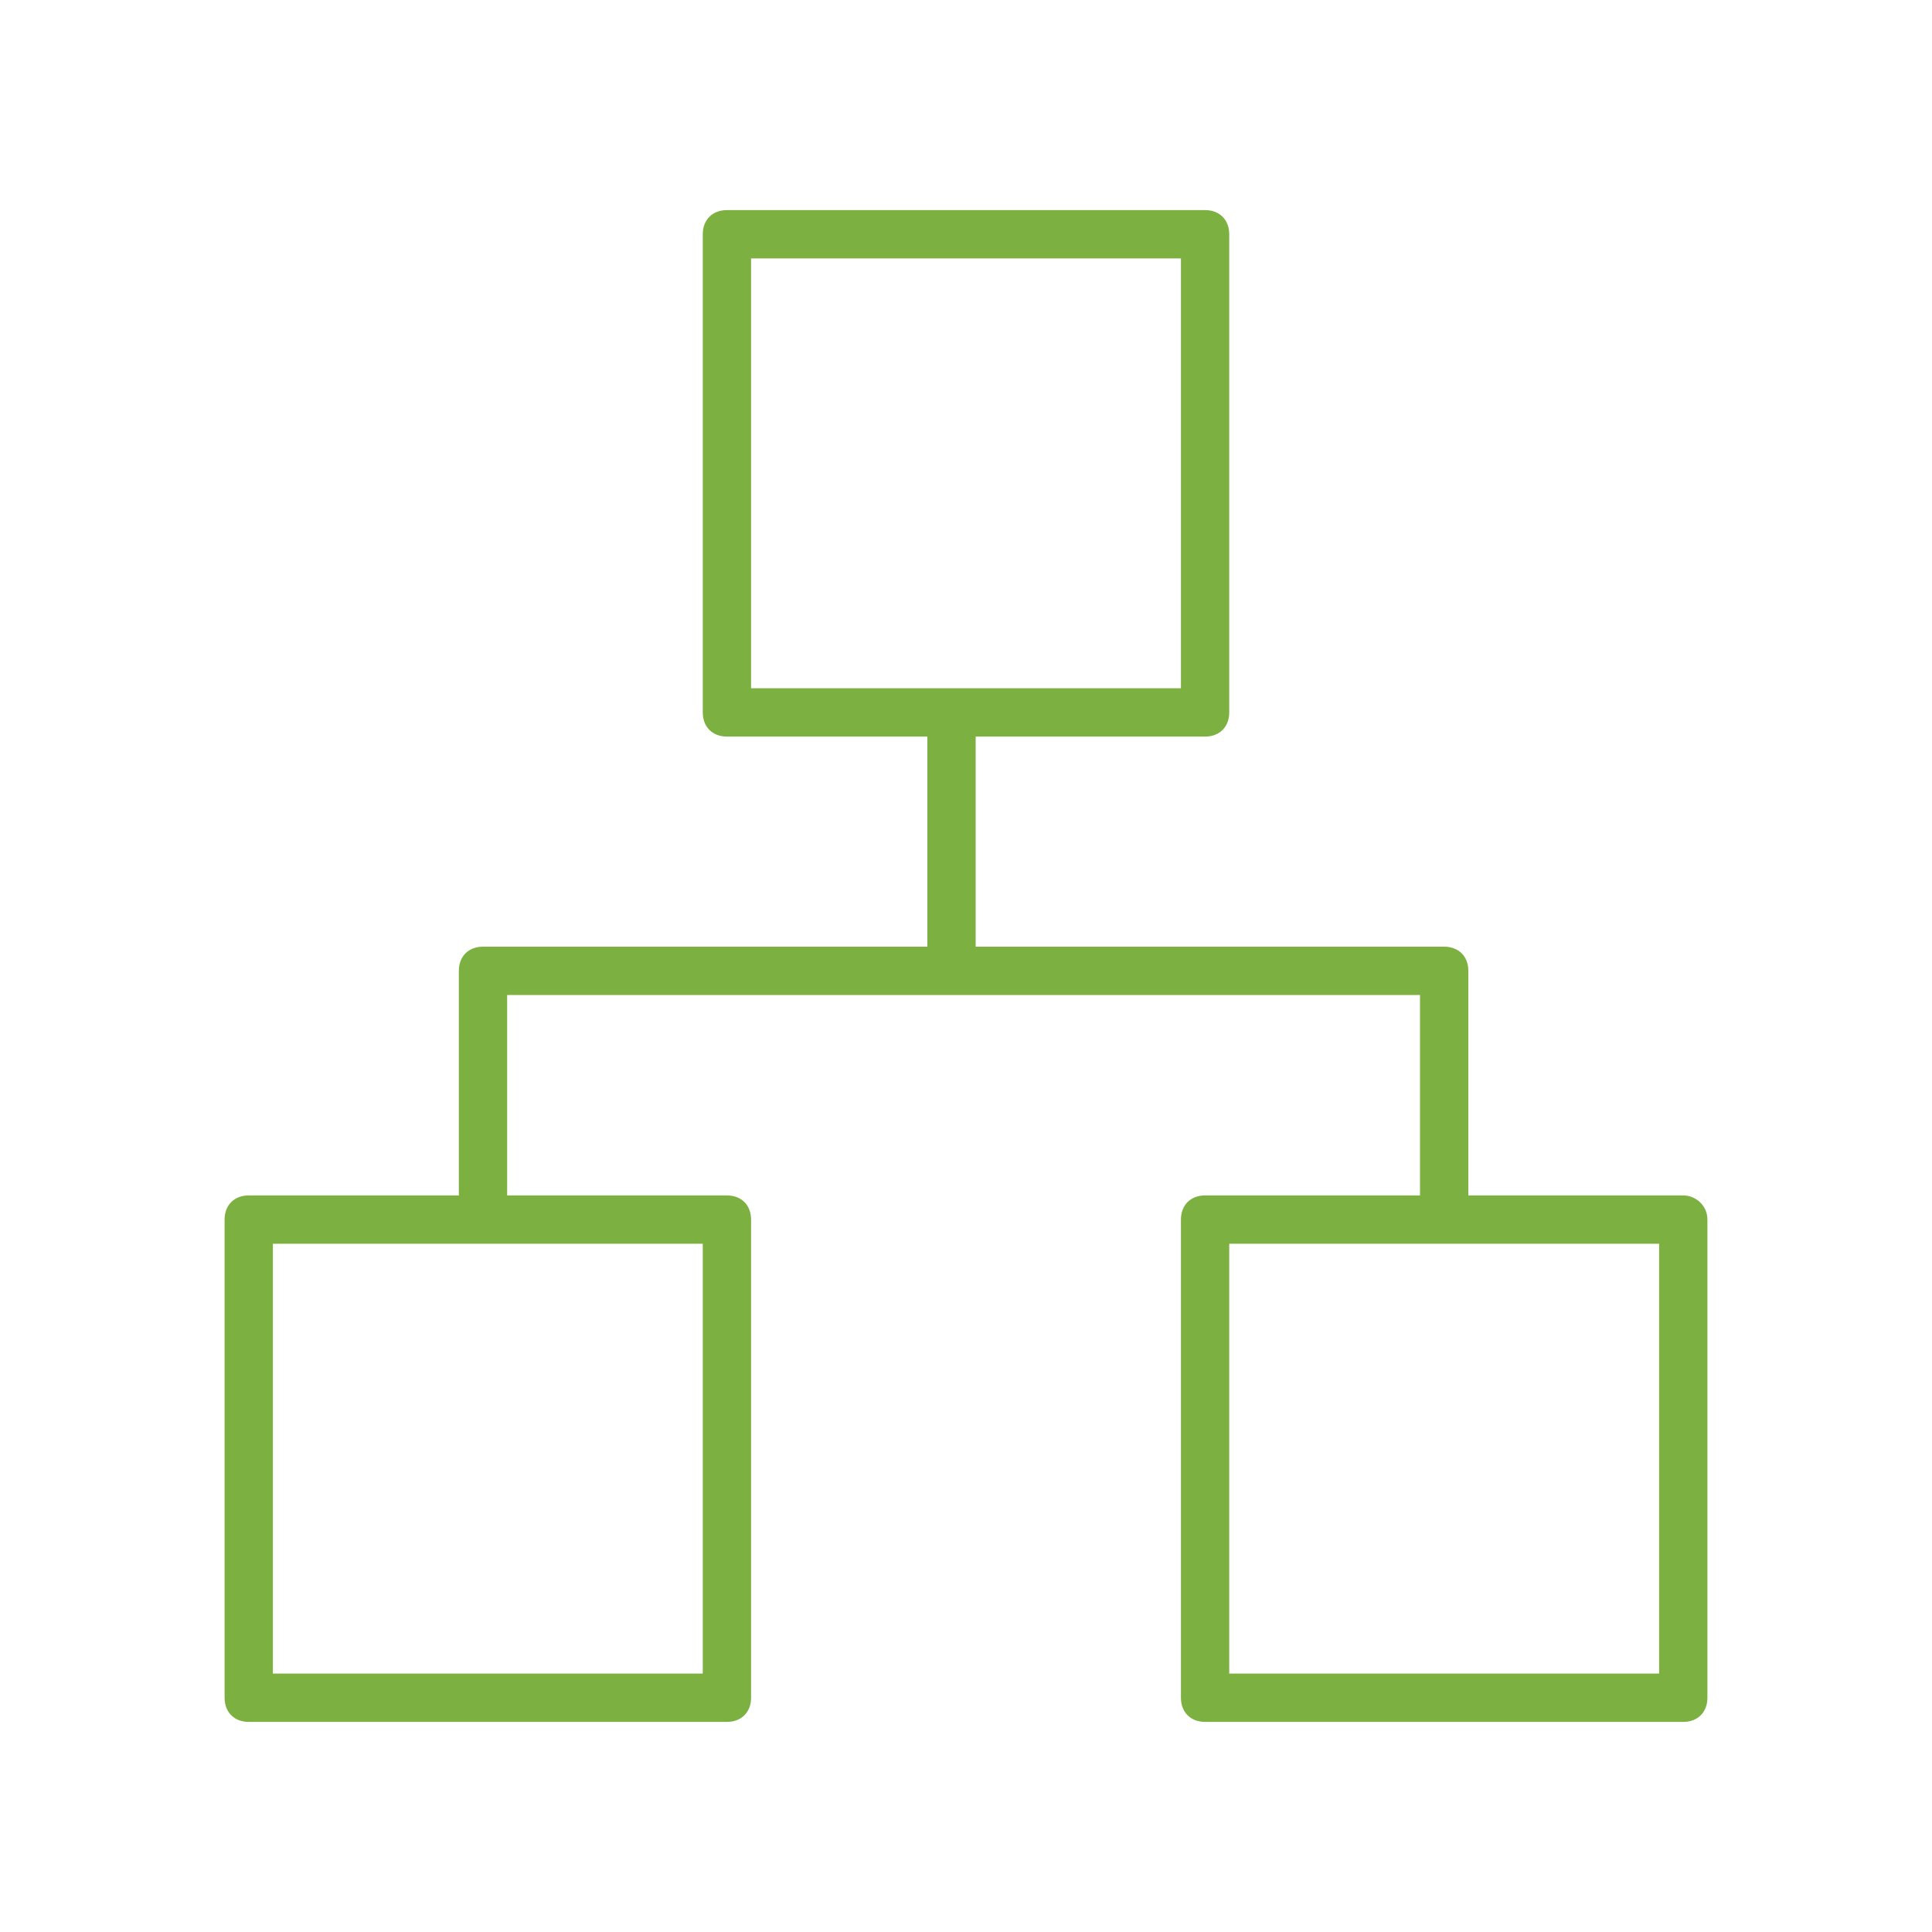 <?xml version="1.0" encoding="utf-8"?>
<!-- Generator: Adobe Illustrator 27.0.1, SVG Export Plug-In . SVG Version: 6.00 Build 0)  -->
<svg version="1.1" id="Layer_1" xmlns="http://www.w3.org/2000/svg" xmlns:xlink="http://www.w3.org/1999/xlink" x="0px" y="0px"
	 viewBox="0 0 80 80" style="enable-background:new 0 0 80 80;" xml:space="preserve">
<style type="text/css">
	.st0{fill:#7CB041;}
</style>
<path class="st0" d="M69.7,49.5h-8.9v-9.3c0-0.6-0.4-1-1-1H40.4v-8.7h9.5c0.6,0,1-0.4,1-1V9.7c0-0.6-0.4-1-1-1H30.1
	c-0.6,0-1,0.4-1,1v19.8c0,0.6,0.4,1,1,1h8.3v8.7H20c-0.6,0-1,0.4-1,1v9.3h-8.7c-0.6,0-1,0.4-1,1v19.8c0,0.6,0.4,1,1,1h19.8
	c0.6,0,1-0.4,1-1V50.5c0-0.6-0.4-1-1-1H21v-8.3h37.8v8.3h-8.9c-0.6,0-1,0.4-1,1v19.8c0,0.6,0.4,1,1,1h19.8c0.6,0,1-0.4,1-1V50.5
	C70.7,49.9,70.2,49.5,69.7,49.5z M31.1,10.7h17.8v17.8H31.1V10.7z M29.1,69.3H11.3V51.5h17.8V69.3z M68.7,69.3H50.9V51.5h17.8V69.3z
	"/>
</svg>
